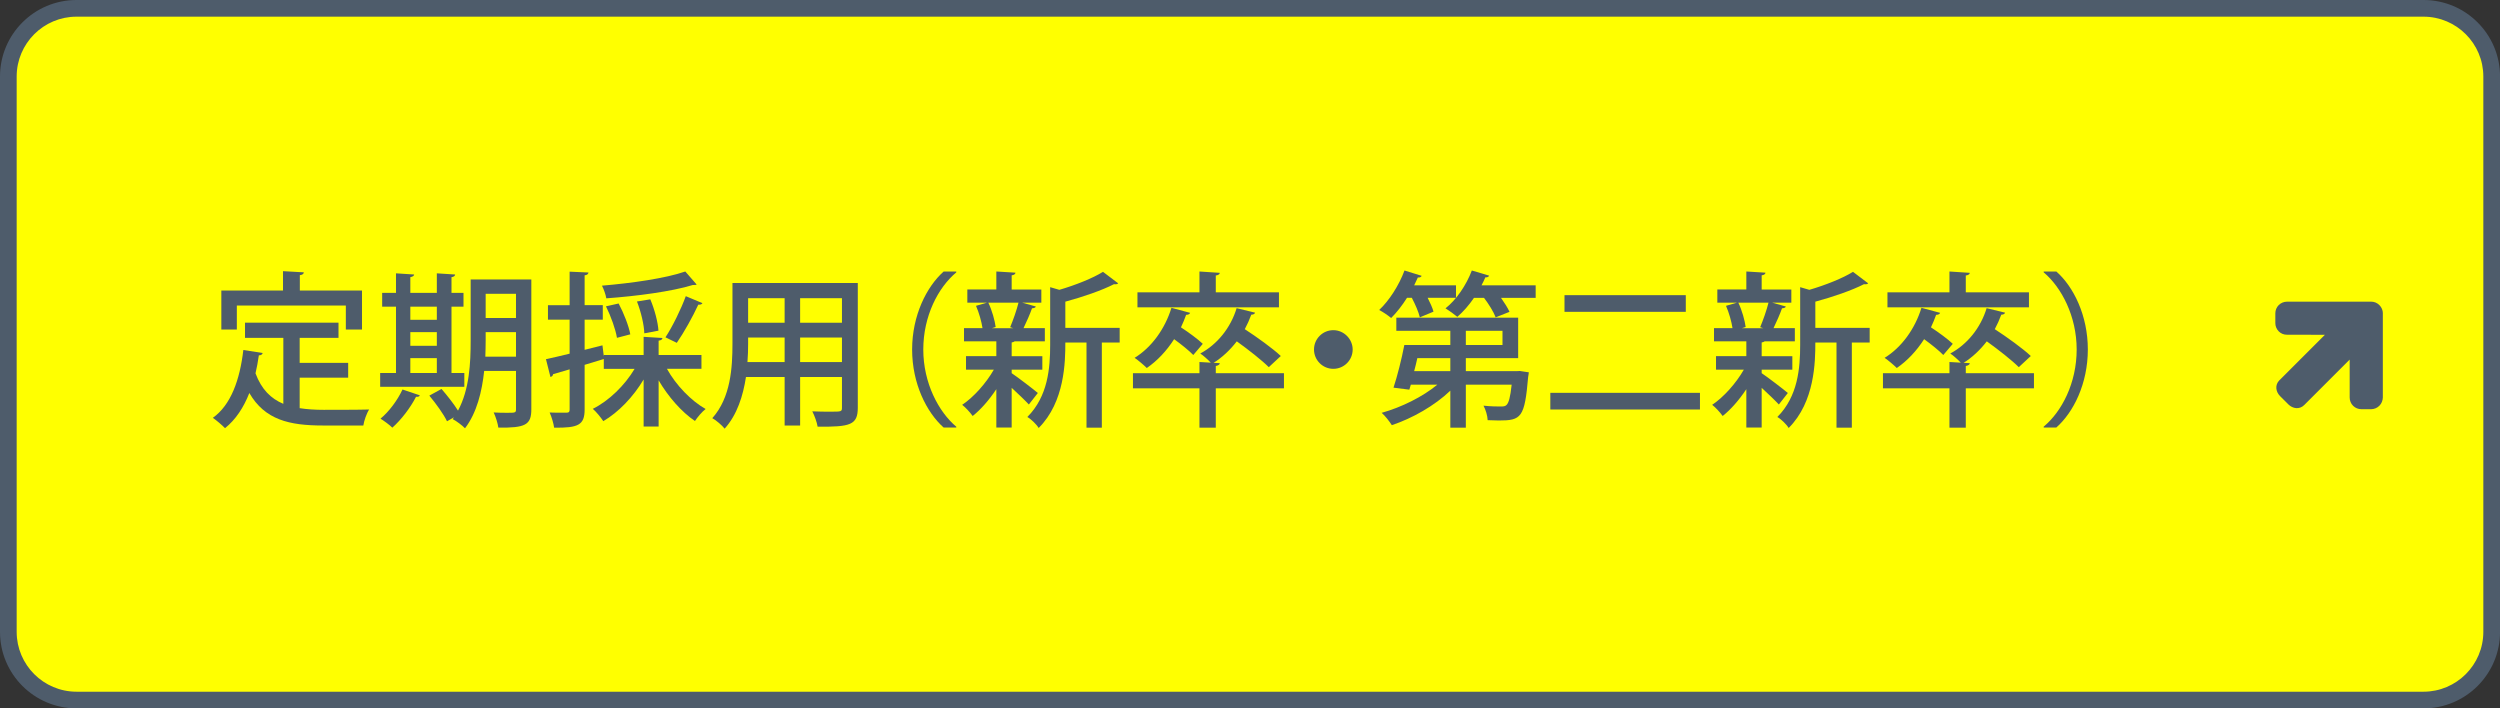 <?xml version="1.0" encoding="UTF-8"?><svg id="_レイヤー_2" xmlns="http://www.w3.org/2000/svg" viewBox="0 0 600 170"><rect x="0" y="0" width="600" height="170" fill="#333333" stroke="none"/><defs><style>.cls-1{fill:#ff0;}.cls-2{fill:#4e5c6b;}</style></defs><g id="_レイヤー_2-2"><g><g><rect class="cls-1" x="2" y="2" width="596" height="166" rx="16.37" ry="16.37"/><path class="cls-2" d="m581.63,4c7.92,0,14.37,6.44,14.37,14.37v133.27c0,7.92-6.44,14.37-14.37,14.37H18.37c-7.92,0-14.37-6.44-14.37-14.37V18.37c0-7.92,6.44-14.37,14.37-14.37h563.27m0-4H18.37C8.22,0,0,8.22,0,18.37v133.27c0,10.14,8.22,18.37,18.37,18.37h563.27c10.14,0,18.37-8.22,18.37-18.37V18.37c0-10.14-8.22-18.37-18.37-18.37h0Z"/></g><g><path class="cls-2" d="m71.92,90.64v7.32c1.76.28,3.72.4,5.76.4,1.76,0,8.6,0,10.92-.08-.6.88-1.24,2.72-1.4,3.84h-9.72c-8.04,0-13.92-1.36-17.64-7.8-1.36,3.48-3.28,6.4-5.84,8.44-.64-.68-2.04-1.88-2.92-2.48,4.32-3.08,6.48-9.08,7.32-16.28l4.64.72c-.08.36-.4.56-.92.56-.2,1.48-.48,2.92-.8,4.32,1.44,3.88,3.72,6.08,6.68,7.32v-15.84h-9.2v-3.64h22.44v3.64h-9.32v6h11.64v3.56h-11.64Zm-15.08-17.32v5.76h-3.72v-9.36h14.8v-4.64l5,.28c-.04.36-.28.6-.96.68v3.68h14.92v9.36h-3.88v-5.76h-26.16Z"/><path class="cls-2" d="m111.44,89.52v3.32h-20.2v-3.32h3.8v-15.92h-3.32v-3.32h3.32v-4.68l4.36.28c-.04.32-.32.52-.92.64v3.76h6.36v-4.68l4.4.28c-.04.32-.28.56-.88.64v3.76h2.88v3.32h-2.88v15.92h3.08Zm-10.68,5.36c-.12.28-.4.4-.92.36-1.32,2.6-3.56,5.52-5.68,7.4-.68-.68-2-1.64-2.84-2.16,2-1.64,4.08-4.4,5.28-7l4.16,1.4Zm4.08-21.28h-6.36v3.16h6.36v-3.16Zm-6.36,6.12v3.28h6.36v-3.28h-6.36Zm0,6.24v3.56h6.36v-3.56h-6.36Zm29.04-18.88v31.15c0,3.76-1.44,4.48-7.92,4.4-.12-1-.64-2.64-1.12-3.64,1.16.08,2.36.08,3.28.08,1.88,0,2.08,0,2.08-.84v-9.2h-7.64c-.52,4.92-1.76,10.04-4.6,13.76-.6-.64-2.12-1.8-2.96-2.2l.32-.44-1.68.96c-.76-1.64-2.64-4.24-4.24-6.16l2.92-1.6c1.36,1.56,3,3.64,3.96,5.2,2.76-5.08,3.04-11.56,3.04-16.76v-14.72h14.56Zm-10.96,14.72c0,1.2-.04,2.48-.08,3.8h7.36v-5.88h-7.28v2.08Zm7.28-11.28h-7.28v5.8h7.28v-5.8Z"/><path class="cls-2" d="m168.35,88.52h-8.28c2.16,3.92,5.8,7.68,9.28,9.64-.84.64-1.96,1.96-2.56,2.88-3.2-2.16-6.4-5.8-8.72-9.76v11.08h-3.6v-11.28c-2.48,4.16-6,7.84-9.68,10-.6-.92-1.72-2.28-2.52-2.96,3.88-1.92,7.68-5.64,10.04-9.6h-7.4v-2.36c-1.52.48-3.08.92-4.6,1.4v10.72c0,3.72-1.52,4.44-7.32,4.36-.12-.96-.6-2.6-1.08-3.64.92.04,1.8.04,2.52.04h1.56c.56,0,.72-.2.72-.76v-9.64l-3.96,1.16c-.04.36-.32.6-.64.68l-1.08-4.28c1.56-.32,3.52-.8,5.68-1.32v-8.16h-5.2v-3.48h5.2v-8.04l4.52.2c-.04.36-.28.6-.92.68v7.16h4.36v3.48h-4.36v7.24l4.28-1.08.32,2.6h.04l-.04-.28h9.56v-4.36l4.52.28c-.04.36-.32.56-.92.64v3.44h10.28v3.32Zm-1.16-20.24c-.16.12-.24.12-.92.12-5.04,1.56-13.52,2.68-20.76,3.2-.12-.84-.6-2.2-1.04-3.04,7.12-.6,15.32-1.76,20-3.4l2.72,3.12Zm-18.72,4.56c1.24,2.32,2.44,5.4,2.8,7.4l-3.2.84c-.32-2-1.44-5.16-2.64-7.56l3.04-.68Zm7.6-1c1.04,2.44,1.84,5.52,1.96,7.52l-3.4.64c-.04-2-.8-5.2-1.76-7.64l3.2-.52Zm12.52.92c-.16.28-.48.4-1,.36-1.28,2.8-3.44,6.68-5.16,9.16-.04,0-2.68-1.32-2.72-1.32,1.68-2.56,3.76-6.8,4.88-9.88l4,1.68Z"/><path class="cls-2" d="m205.87,67.93v29.91c0,4.16-1.8,4.64-9.64,4.56-.16-1.04-.76-2.68-1.28-3.68,1.56.08,3.16.08,4.36.08,2.64,0,2.76,0,2.76-1v-7.32h-10.04v11.64h-3.72v-11.64h-9.28c-.68,4.48-2.12,9.08-5.12,12.4-.56-.76-2.12-2.08-2.96-2.52,4.44-4.96,4.84-12.16,4.84-17.88v-14.56h30.08Zm-26.32,14.6c0,1.36-.04,2.84-.16,4.36h8.92v-5.88h-8.76v1.52Zm8.76-10.96h-8.76v5.88h8.76v-5.88Zm13.76,5.88v-5.88h-10.04v5.88h10.04Zm-10.04,9.44h10.04v-5.88h-10.04v5.88Z"/><path class="cls-2" d="m229.51,65.37c-4.36,3.64-7.92,10.48-7.92,18.52s3.68,14.96,7.92,18.52v.2h-3.04c-4.08-3.64-7.56-10.52-7.56-18.72s3.48-15.08,7.56-18.72h3.04v.2Z"/><path class="cls-2" d="m242.8,89.56c1.32.88,5.32,3.92,6.28,4.76l-2.16,2.76c-.84-.92-2.6-2.6-4.12-4v9.52h-3.68v-9.2c-1.72,2.6-3.76,4.92-5.68,6.44-.6-.84-1.72-2.08-2.52-2.68,2.76-1.84,5.72-5.16,7.6-8.44h-6.68v-3.24h7.28v-3.56h-7.76v-3.16h4.44c-.24-1.6-.84-3.72-1.56-5.36l2.64-.76h-4.72v-3.16h6.96v-4.32l4.6.28c-.04.32-.28.56-.92.64v3.4h7.12v3.16h-4.6l3.28.92c-.08.28-.4.4-.92.44-.48,1.36-1.32,3.28-2.04,4.76h5.12v3.16h-7.24c-.16.12-.36.2-.72.28v3.28h7.36v3.24h-7.36v.84Zm-.36-11.04c.68-1.6,1.56-4.08,2-5.88h-7.24c.88,1.84,1.56,4.28,1.76,5.84l-.88.28h5.08l-.72-.24Zm26.28.16v3.52h-4.28v20.44h-3.68v-20.44h-5.08c0,4.6-.12,14.24-6.4,20.52-.48-.84-1.84-2.16-2.72-2.64,4.96-4.96,5.48-11.76,5.48-17.32v-13.84l2.2.64c3.96-1.16,8.04-2.8,10.48-4.32l3.64,2.76c-.16.2-.56.28-1,.2-2.88,1.48-7.4,3.04-11.68,4.2v6.28h13.04Z"/><path class="cls-2" d="m308.15,89.56v3.64h-16.36v9.44h-3.92v-9.44h-15.96v-3.64h15.96v-2.68l2.72.16c-.68-.72-1.8-1.72-2.52-2.2,4.04-2.16,7.28-6.12,8.72-10.88l4.44,1.08c-.12.32-.44.48-.92.48-.44,1.2-.96,2.36-1.56,3.48,3,1.96,6.72,4.64,8.64,6.44l-2.88,2.68c-1.64-1.64-4.84-4.16-7.68-6.2-1.6,2.08-3.48,3.84-5.56,5.16l1.48.08c-.04.32-.32.56-.96.68v1.72h16.36Zm-22.52-14.48c-.12.32-.48.48-.96.48-.36,1-.76,2-1.24,3,1.88,1.24,4.08,2.84,5.24,3.96l-2.28,2.68c-1-1.04-2.84-2.52-4.6-3.8-1.8,2.8-4.04,5.2-6.56,6.92-.68-.68-2.04-1.84-2.92-2.44,4.04-2.48,7.28-6.92,8.84-12l4.48,1.2Zm21.32-4.92v3.6h-33.96v-3.6h14.88v-5l4.88.32c-.04.32-.32.56-.96.64v4.04h15.16Z"/><path class="cls-2" d="m324.64,83.88c0,2.56-2.08,4.64-4.64,4.64s-4.64-2.08-4.64-4.64,2.08-4.64,4.64-4.64,4.64,2.16,4.64,4.64Z"/><path class="cls-2" d="m340.76,76.16c-.28-1.24-1.08-3.08-1.92-4.68h-1.16c-1.16,1.84-2.48,3.52-3.8,4.84-.72-.6-2-1.48-2.88-1.92,2.4-2.24,4.76-5.92,6.08-9.48l4.12,1.28c-.12.28-.44.44-.92.4-.28.6-.56,1.24-.88,1.88h10.04v3h-6.8c.6,1.2,1.16,2.4,1.4,3.32l-3.28,1.36Zm23.16,12.92l.84-.04,2.16.32c-.04.28-.08.72-.16,1.08-.84,9.8-1.64,10.48-7.04,10.48-.8,0-1.72-.04-2.68-.08-.04-1.08-.48-2.52-1-3.48,1.76.2,3.44.2,4.16.2.64,0,1.04-.04,1.36-.36.52-.48.92-1.84,1.24-4.88h-11v10.32h-3.72v-8.88c-3.76,3.6-9.12,6.64-14.04,8.28-.56-.88-1.64-2.28-2.44-2.96,4.72-1.32,9.84-3.84,13.36-6.76h-6.36l-.36,1.2-3.8-.48c.92-2.76,1.96-6.92,2.6-10.24h11.04v-3.4h-12.96v-3.16h29.24v9.72h-12.56v3.12h12.12Zm-15.84-3.12h-7.92c-.24,1.04-.48,2.12-.76,3.12h8.68v-3.12Zm5.68-14.48c-1.2,1.76-2.6,3.36-4,4.56-.72-.6-2-1.52-2.84-2.04,2.56-2,5-5.56,6.32-9.08,1.88.56,3.04.88,4.16,1.24-.12.28-.44.44-.92.4-.28.64-.56,1.28-.92,1.92h13v3h-8.32c.84,1.2,1.64,2.44,2.04,3.36l-3.32,1.32c-.48-1.28-1.64-3.16-2.8-4.68h-2.4Zm-1.96,7.92v3.4h8.8v-3.4h-8.8Z"/><path class="cls-2" d="m372.08,94.28h35.91v4h-35.91v-4Zm3.4-23.44h29.11v4h-29.11v-4Z"/><path class="cls-2" d="m422.8,89.56c1.32.88,5.32,3.92,6.28,4.76l-2.16,2.76c-.84-.92-2.6-2.6-4.12-4v9.52h-3.68v-9.2c-1.72,2.6-3.76,4.92-5.68,6.44-.6-.84-1.72-2.08-2.52-2.68,2.76-1.84,5.72-5.16,7.6-8.44h-6.68v-3.24h7.28v-3.56h-7.76v-3.16h4.44c-.24-1.6-.84-3.72-1.56-5.36l2.64-.76h-4.72v-3.16h6.96v-4.32l4.6.28c-.04.32-.28.56-.92.64v3.4h7.12v3.16h-4.6l3.28.92c-.08.28-.4.4-.92.44-.48,1.36-1.32,3.28-2.04,4.76h5.12v3.16h-7.24c-.16.12-.36.2-.72.28v3.28h7.36v3.24h-7.36v.84Zm-.36-11.04c.68-1.6,1.56-4.08,2-5.88h-7.24c.88,1.84,1.56,4.28,1.76,5.84l-.88.28h5.08l-.72-.24Zm26.28.16v3.52h-4.28v20.44h-3.68v-20.44h-5.08c0,4.6-.12,14.24-6.4,20.52-.48-.84-1.84-2.16-2.72-2.64,4.96-4.96,5.48-11.76,5.48-17.32v-13.84l2.2.64c3.96-1.16,8.04-2.8,10.48-4.32l3.64,2.76c-.16.2-.56.28-1,.2-2.88,1.48-7.4,3.04-11.68,4.2v6.28h13.04Z"/><path class="cls-2" d="m488.15,89.56v3.64h-16.36v9.44h-3.92v-9.44h-15.96v-3.64h15.96v-2.68l2.72.16c-.68-.72-1.8-1.72-2.52-2.2,4.04-2.16,7.28-6.12,8.72-10.88l4.44,1.08c-.12.32-.44.48-.92.48-.44,1.2-.96,2.36-1.56,3.48,3,1.96,6.72,4.64,8.64,6.44l-2.88,2.68c-1.64-1.64-4.84-4.16-7.68-6.2-1.6,2.08-3.48,3.84-5.56,5.16l1.48.08c-.04.32-.32.56-.96.68v1.72h16.36Zm-22.52-14.48c-.12.32-.48.48-.96.48-.36,1-.76,2-1.24,3,1.88,1.24,4.08,2.84,5.24,3.96l-2.28,2.68c-1-1.04-2.84-2.52-4.6-3.8-1.8,2.8-4.04,5.2-6.56,6.92-.68-.68-2.04-1.84-2.92-2.44,4.04-2.48,7.28-6.92,8.84-12l4.48,1.2Zm21.32-4.92v3.6h-33.96v-3.6h14.88v-5l4.88.32c-.04.32-.32.56-.96.64v4.04h15.16Z"/><path class="cls-2" d="m490.48,102.4c4.36-3.64,7.92-10.48,7.92-18.52s-3.68-14.96-7.92-18.52v-.2h3.04c4.12,3.64,7.56,10.52,7.56,18.72s-3.44,15.08-7.56,18.72h-3.04v-.2Z"/></g><path class="cls-2" d="m571.88,75.22v20.19c-.02.73-.31,1.46-.84,1.98-.53.53-1.24.81-1.97.82h-2.33c-.74,0-1.47-.29-2-.82s-.82-1.25-.82-2v-9.09l-10.92,10.92c-1.12,1.12-2.74.88-3.8-.17l-1.98-1.98c-1.05-1.05-1.29-2.68-.17-3.8l10.92-10.92-9.1-.02c-.73.02-1.46-.28-1.98-.81s-.82-1.25-.81-1.98v-2.33c0-.75.28-1.46.81-1.99.53-.53,1.26-.82,2-.82h20.19c.73-.01,1.44.29,1.97.82s.84,1.24.84,1.99Z"/></g></g></svg>